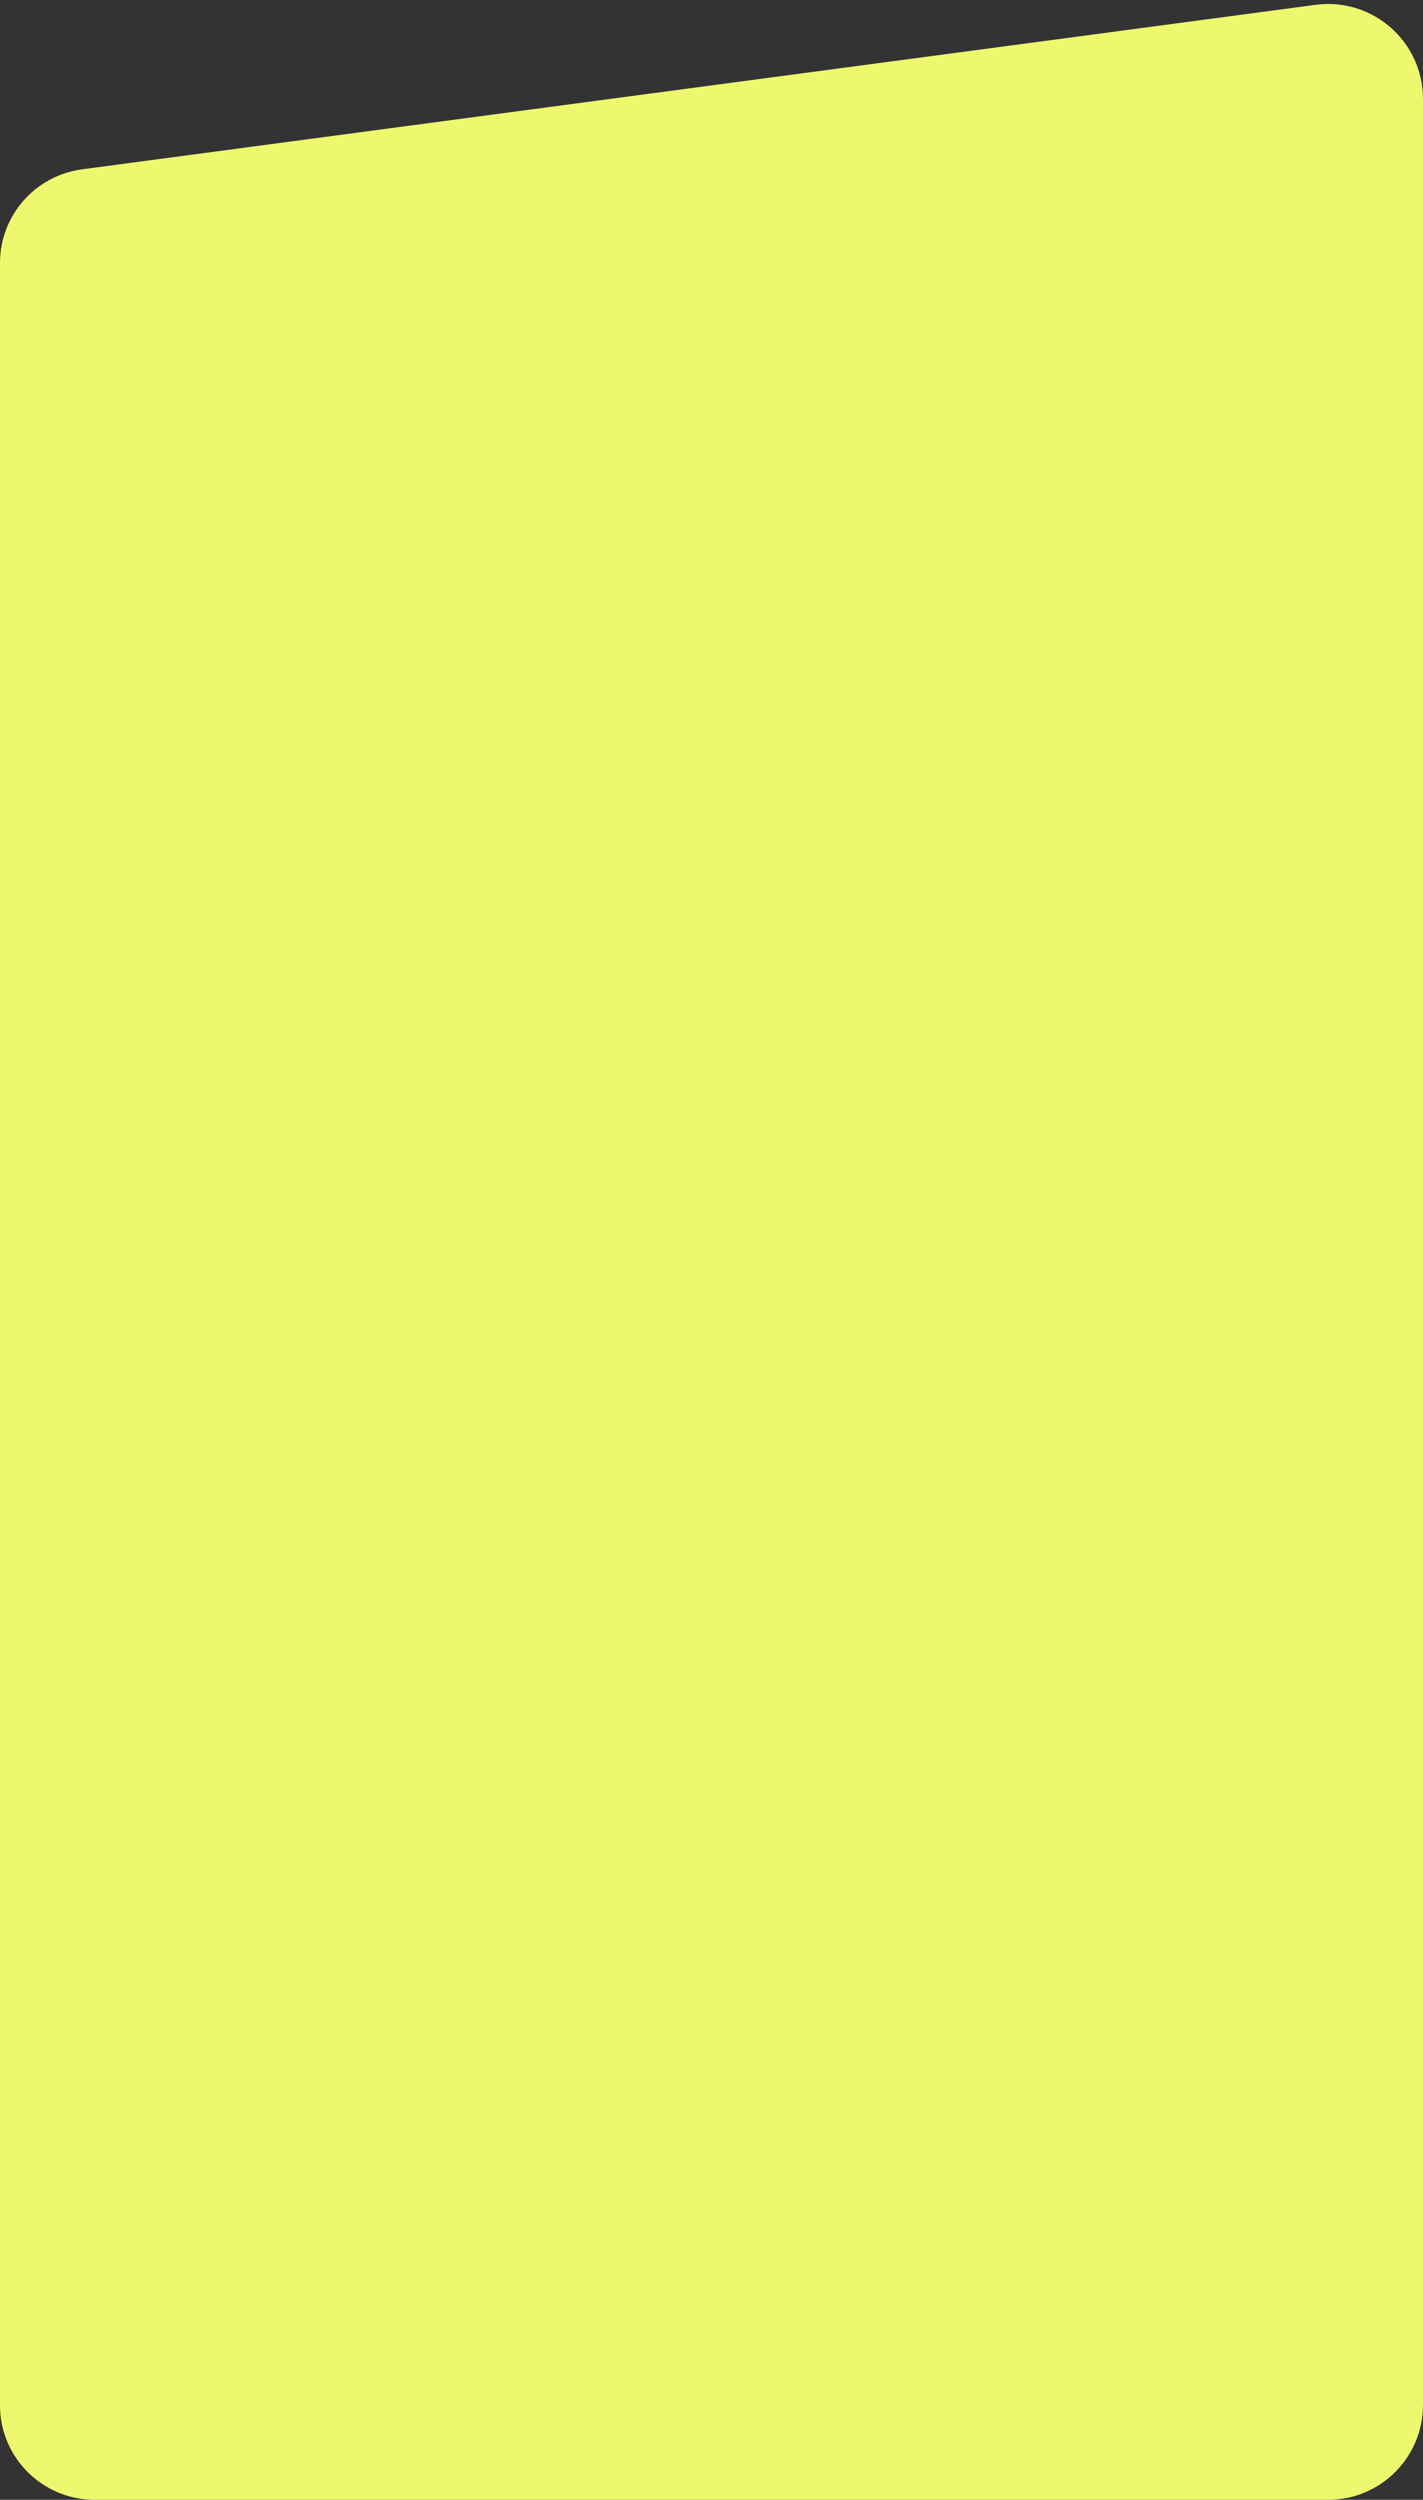 <?xml version="1.0" encoding="UTF-8"?> <svg xmlns="http://www.w3.org/2000/svg" width="300" height="527" viewBox="0 0 300 527" fill="none"><rect x="0" y="0" width="300" height="527" fill="#333333" stroke="none"/> <path d="M0 55.447C0 45.423 7.421 37.011 17.357 35.686L277.357 1.019C289.346 -0.58 300 8.748 300 20.844V507C300 518.046 291.046 527 280 527H20C8.954 527 0 518.11 0 507.065C0 380.924 0 180.602 0 55.447Z" fill="#EDF86E"></path> </svg> 